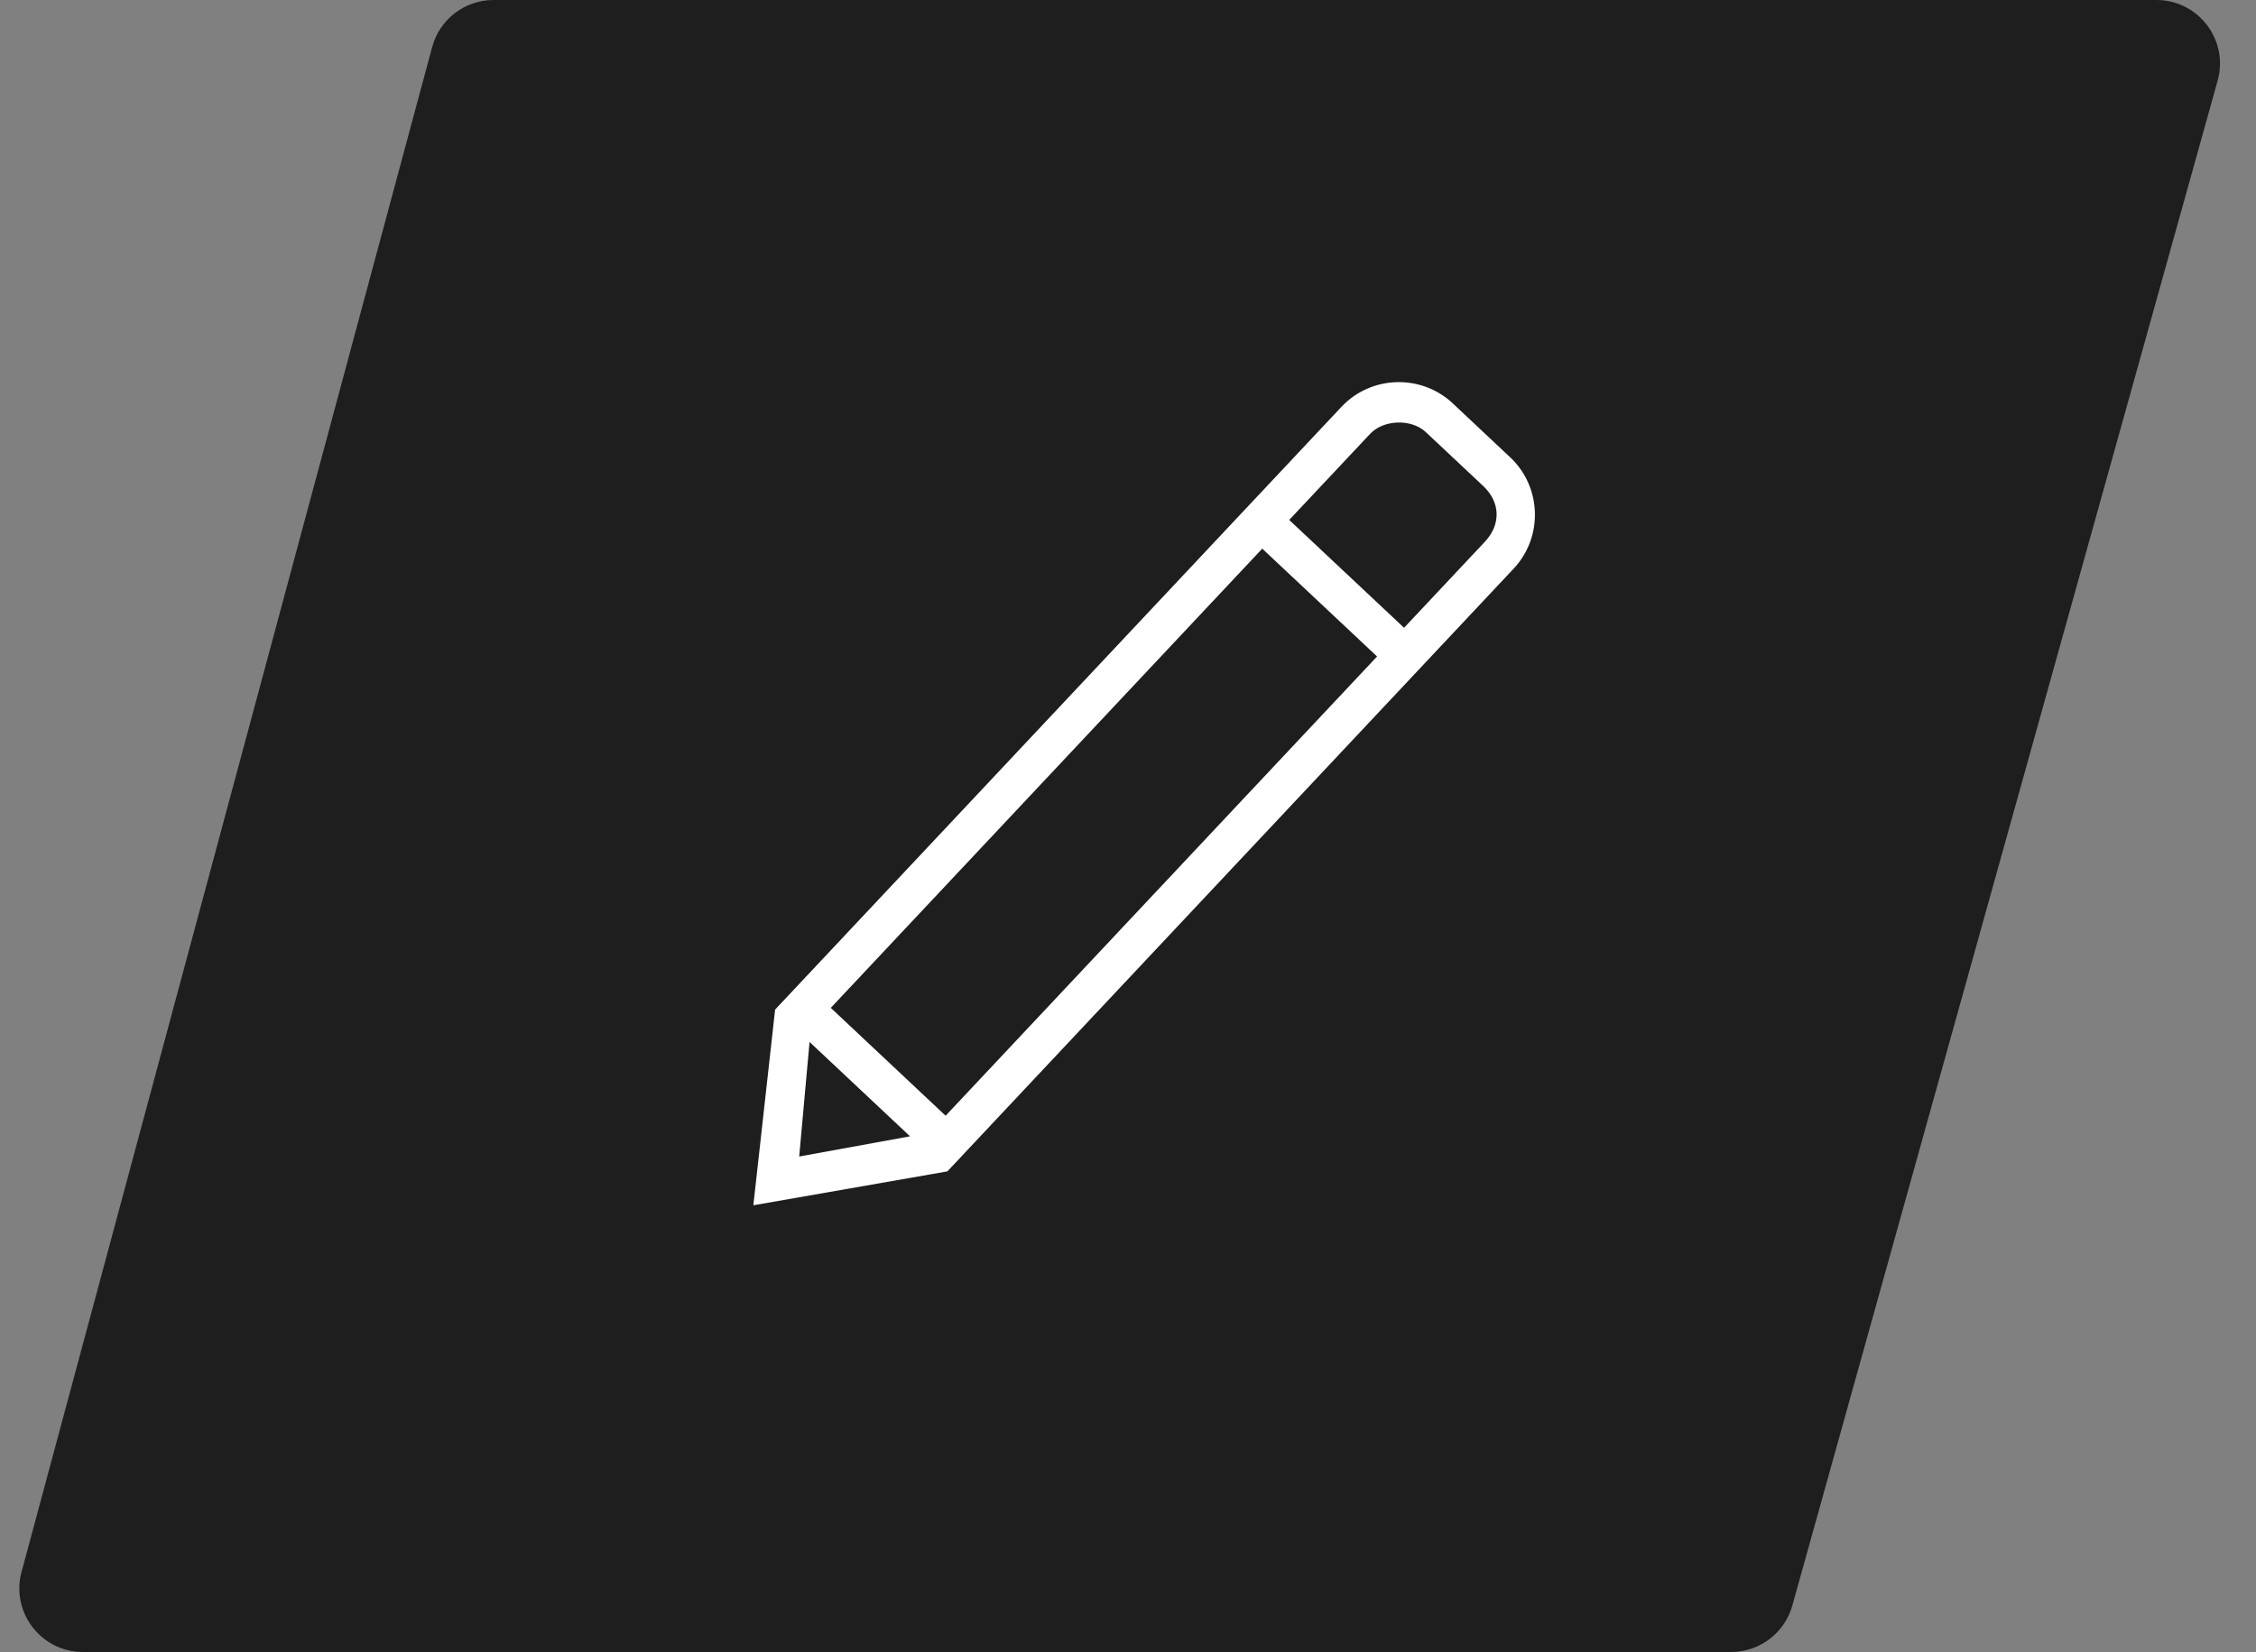 <svg width="71" height="52" fill="none" xmlns="http://www.w3.org/2000/svg"><rect width="100%" height="100%" fill="#808080" stroke="none"/><path d="M13.601 1.48C13.837 0.607 14.628 0 15.533 0H67.866C69.189 0 70.148 1.262 69.793 2.537L56.408 50.537C56.167 51.402 55.379 52 54.481 52H2.61C1.294 52 0.336 50.751 0.678 49.48L13.601 1.48Z" fill="#1E1E1E"/><path d="M47.528 14.395L45.721 12.697C44.727 11.764 43.15 11.813 42.217 12.807L24.394 31.779L23.709 37.939L29.815 36.872L47.637 17.899C48.571 16.905 48.522 15.328 47.528 14.395ZM25.152 36.404L25.478 32.798L28.64 35.768L25.152 36.404ZM29.76 35.12L26.146 31.725L39.725 17.27L43.339 20.664L29.76 35.12ZM44.188 19.761L40.574 16.366L43.12 13.656C43.544 13.204 44.421 13.177 44.872 13.601L46.679 15.298C47.221 15.807 47.243 16.508 46.734 17.05L44.188 19.761Z" fill="white"/></svg>